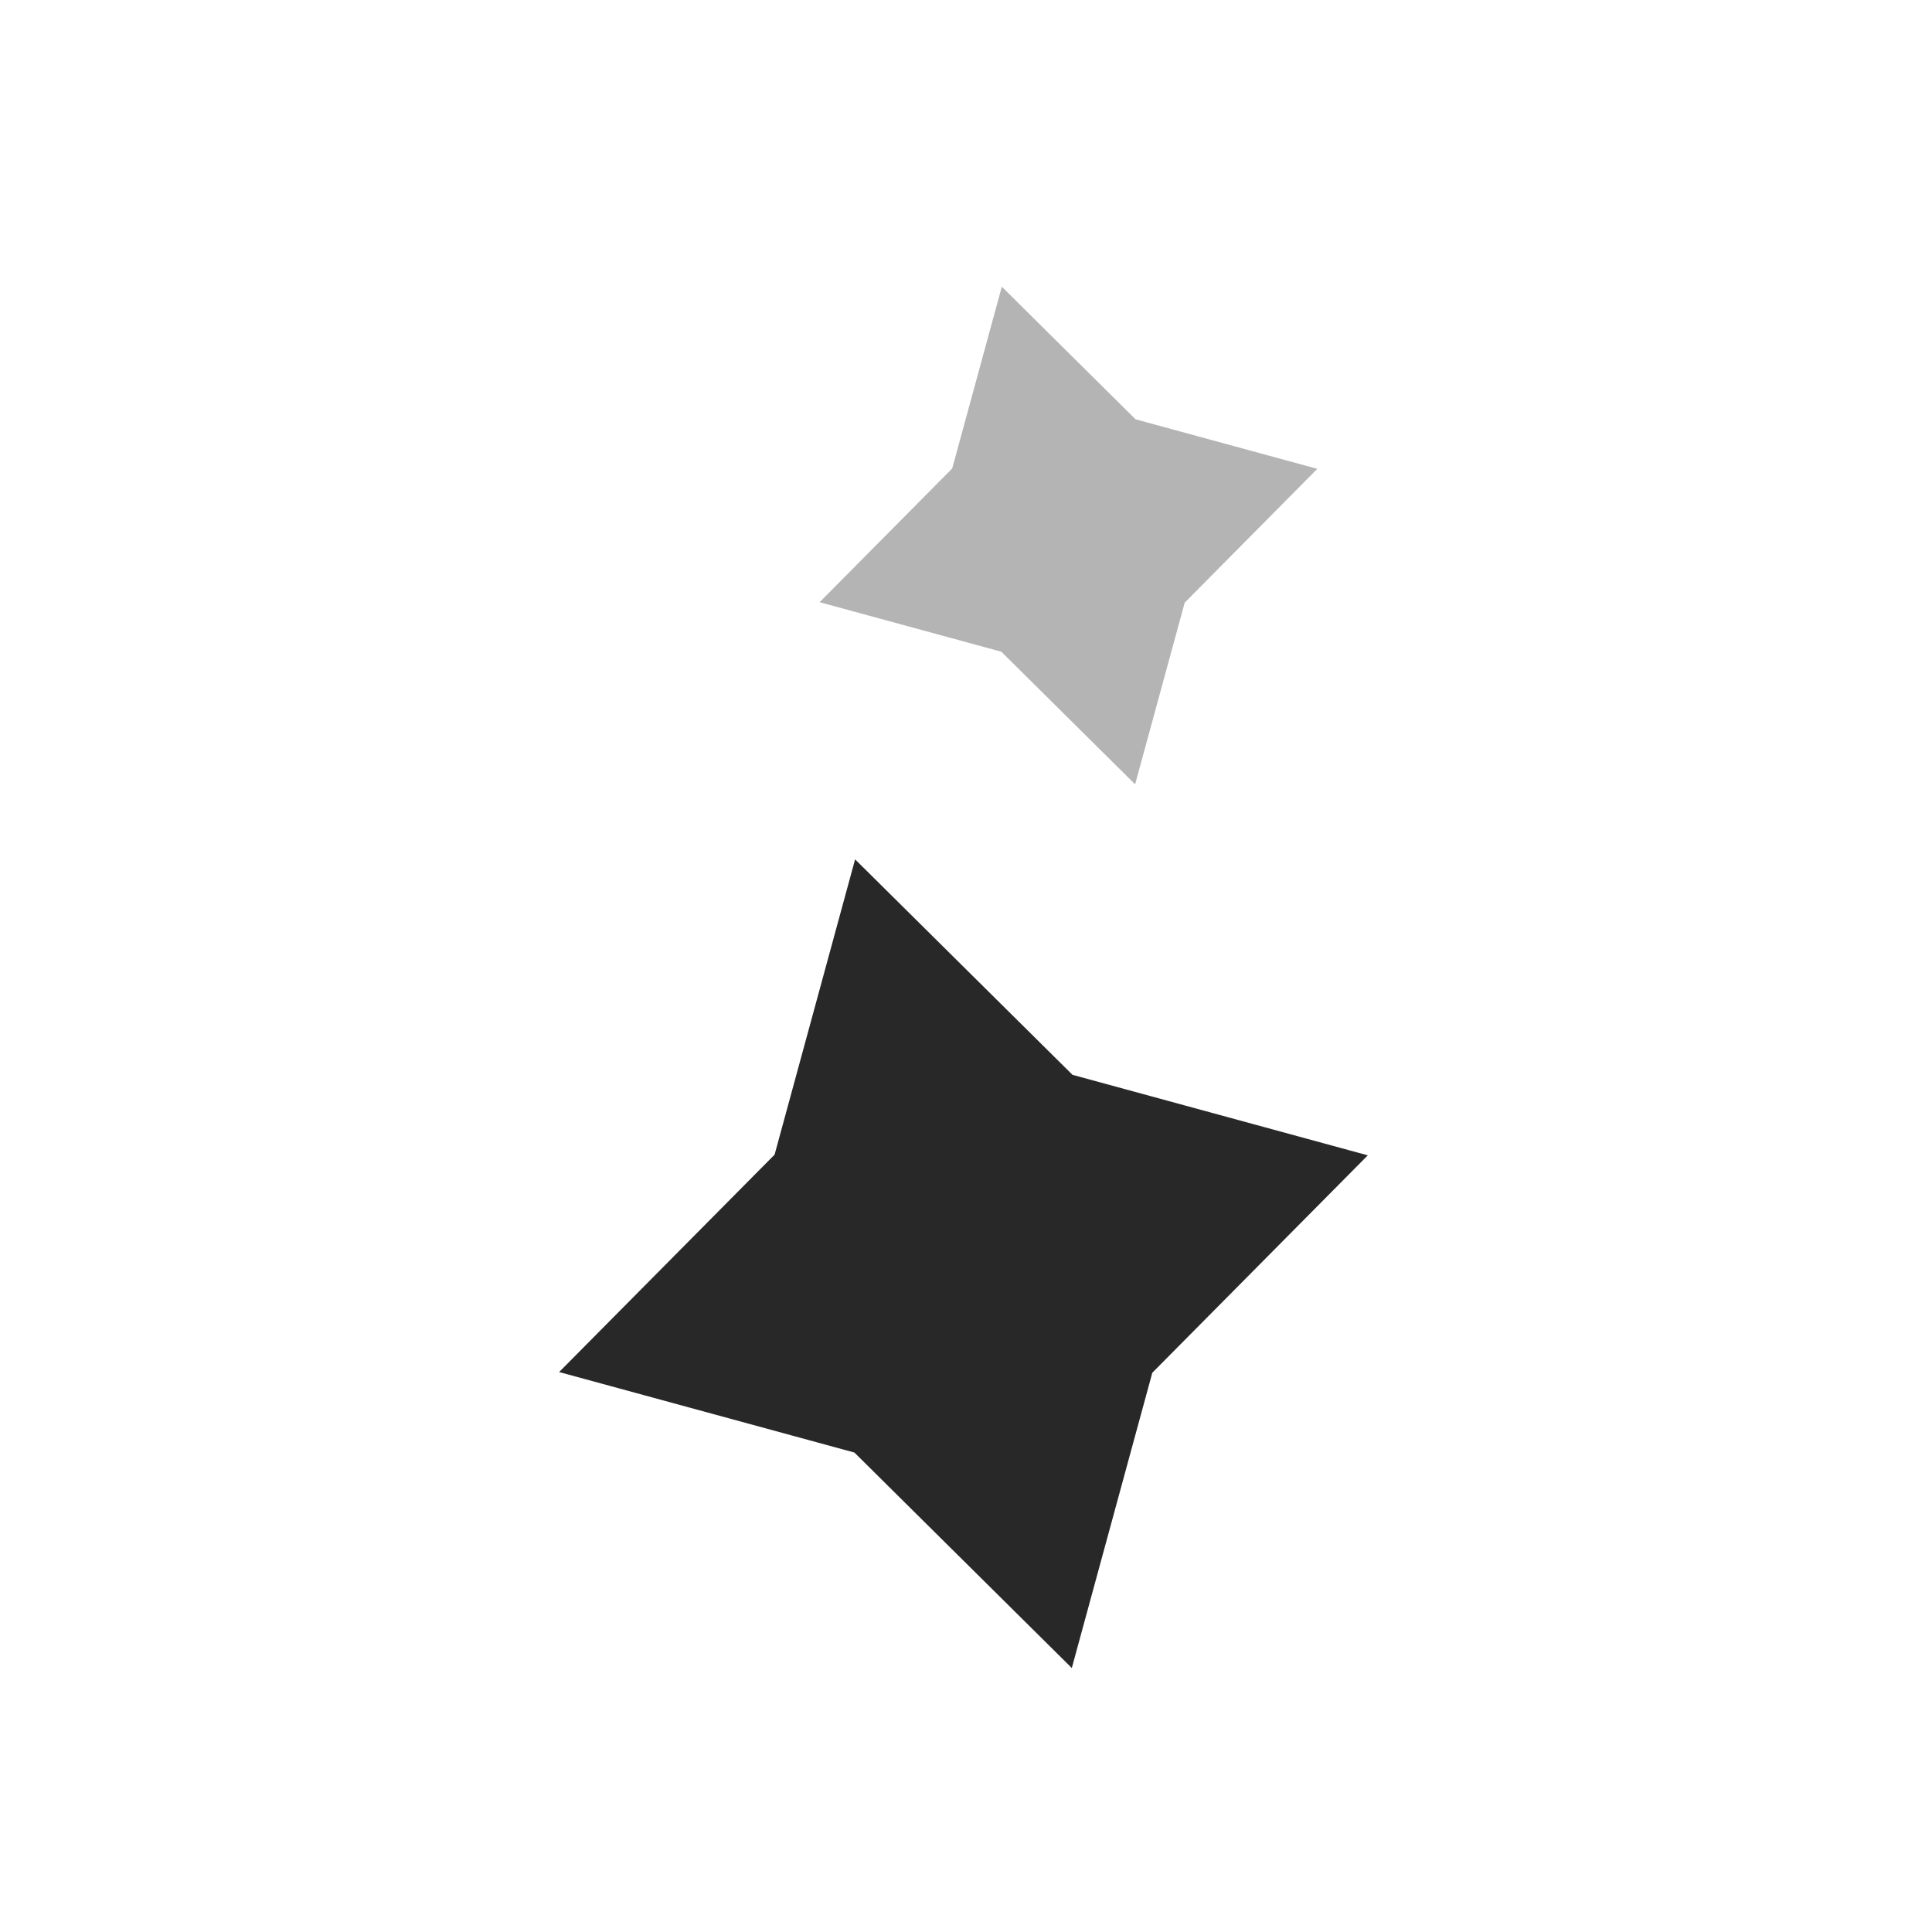 <?xml version="1.0" encoding="UTF-8"?> <svg xmlns="http://www.w3.org/2000/svg" width="30" height="30" viewBox="0 0 30 30" fill="none"><path d="M17.626 12.179L18.396 9.358L20.455 7.28L17.633 6.511L15.556 4.452L14.786 7.274L12.727 9.351L15.549 10.12L17.626 12.179Z" fill="#282828" fill-opacity="0.35"></path><path d="M16.643 25.901L17.893 21.316L21.239 17.94L16.654 16.69L13.278 13.344L12.028 17.929L8.682 21.305L13.267 22.555L16.643 25.901Z" fill="#282828"></path></svg> 